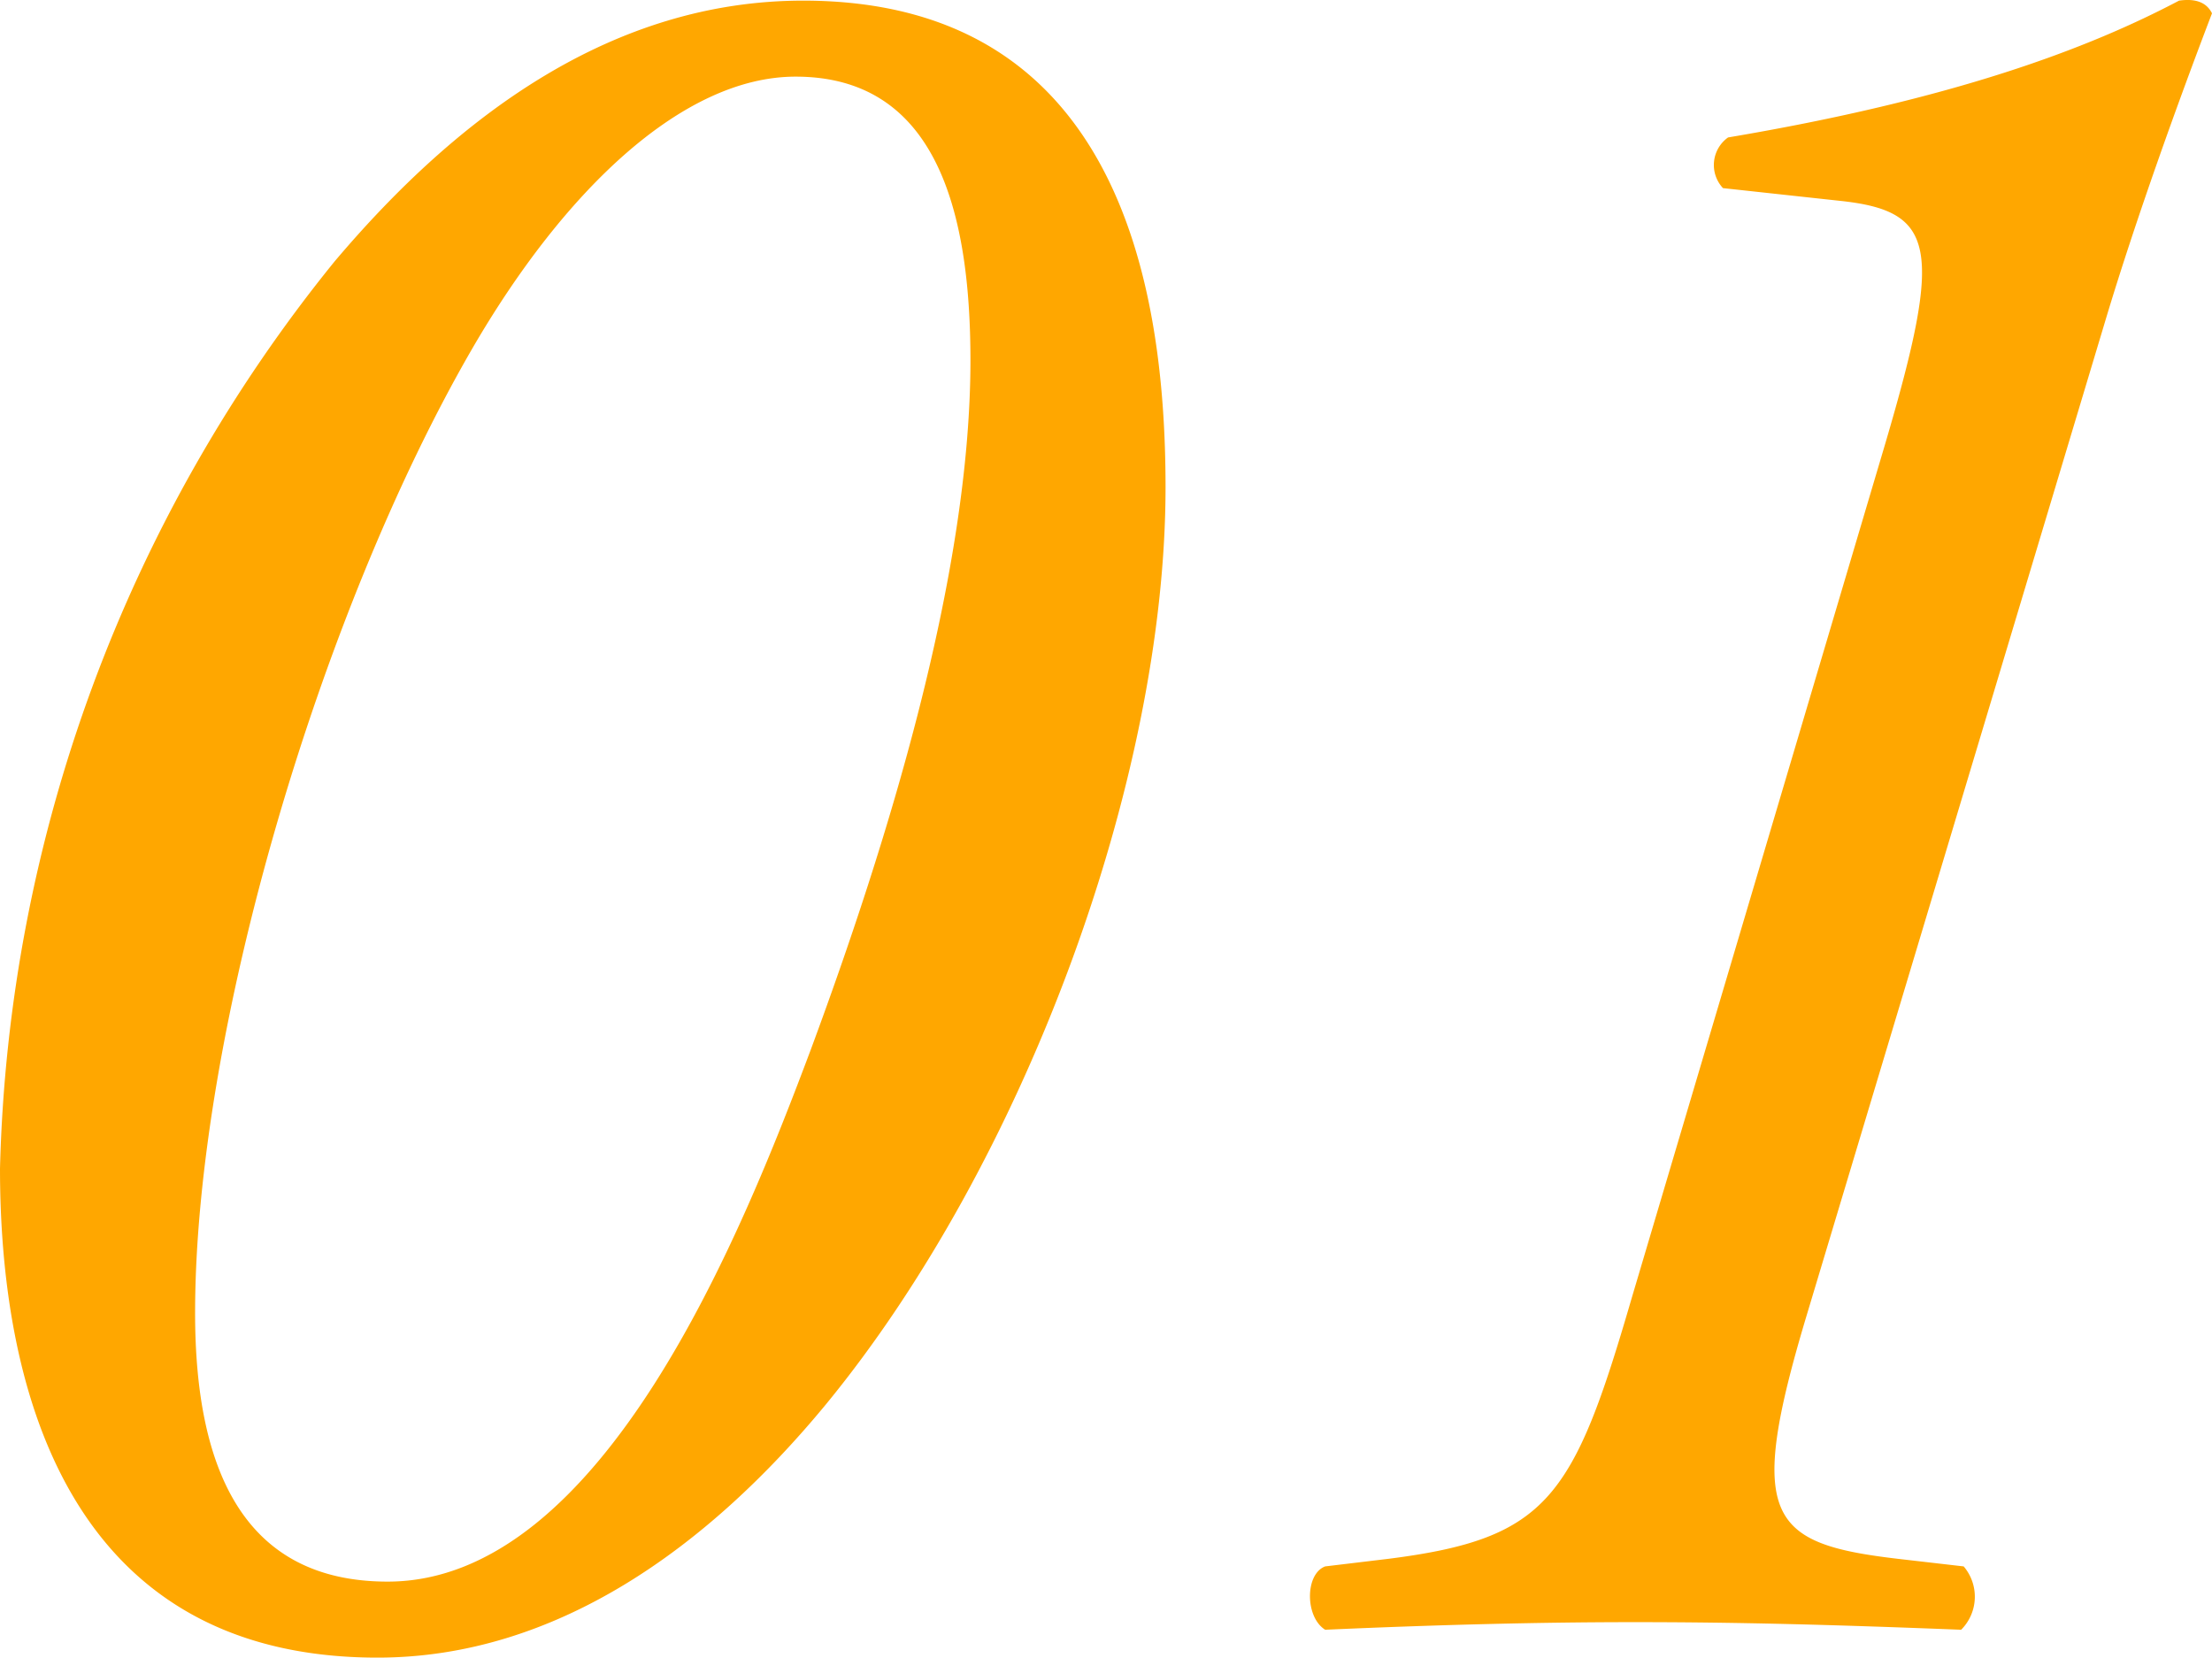 <svg xmlns="http://www.w3.org/2000/svg" width="69.84" height="52.34" viewBox="0 0 69.84 52.34">
  <defs>
    <style>
      .cls-1 {
        fill: #ffa700;
      }
    </style>
  </defs>
  <path id="パス_453" data-name="パス 453" class="cls-1" d="M31.28-51.2c-6,0-10.88,3.6-14.8,8.24A47.341,47.341,0,0,0,5.92-14.32c0,6.56,1.92,15.44,11.92,15.44,5.6,0,10.4-3.44,14.16-8,6.24-7.6,10.72-19.68,10.72-28.96C42.72-42.4,41.12-51.2,31.28-51.2Zm-.24,2.4c4.4,0,5.52,4.16,5.52,8.96,0,6.8-2.64,15.28-5.04,21.76-2.16,5.76-6.56,16.8-13.36,16.8-4.48,0-6.08-3.44-6.08-8.48,0-8.8,3.92-22.08,8.72-30.4C23.76-45.28,27.52-48.8,31.04-48.8ZM72.4-41.12c.96-3.2,2.32-6.96,3.36-9.68-.16-.32-.48-.48-1.04-.4-2.88,1.52-7.12,3.12-14.24,4.32a1.069,1.069,0,0,0-.16,1.6l3.68.4c3.04.32,3.28,1.44,1.44,7.68l-8,26.96C55.6-3.92,54.8-2.64,49.76-2l-2,.24c-.64.24-.64,1.6,0,2C51.36.08,54.56,0,57.52,0c3.28,0,6.24.08,10.32.24a1.476,1.476,0,0,0,.08-2L65.84-2c-4.08-.48-4.8-1.28-2.88-7.68Z" transform="translate(-5.92 51.22)"/>
</svg>
